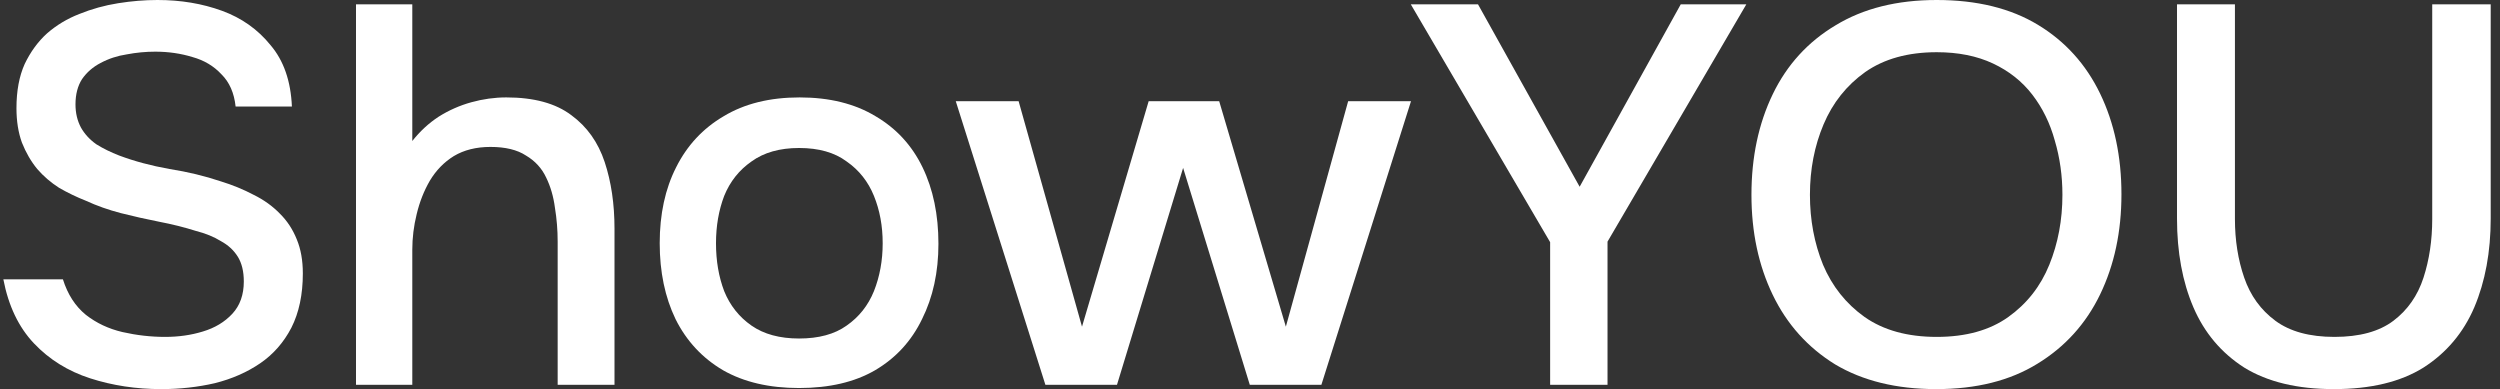 <svg width="257" height="40" viewBox="0 0 257 40" fill="none" xmlns="http://www.w3.org/2000/svg">
<rect x="0" y="0" width="257" height="40" fill="#333333" stroke="none"/>
<path d="M16.581 40C13.996 40 11.562 39.631 9.277 38.894C6.992 38.156 5.063 36.957 3.49 35.297C1.917 33.638 0.868 31.443 0.344 28.714H6.468C6.955 30.263 7.741 31.48 8.827 32.365C9.914 33.214 11.168 33.804 12.591 34.136C14.052 34.468 15.513 34.633 16.974 34.633C18.36 34.633 19.652 34.449 20.85 34.08C22.086 33.711 23.098 33.103 23.884 32.255C24.671 31.406 25.064 30.3 25.064 28.935C25.064 27.902 24.858 27.054 24.446 26.39C24.034 25.726 23.453 25.191 22.704 24.786C21.993 24.343 21.131 23.993 20.12 23.734C18.959 23.366 17.704 23.052 16.356 22.794C15.045 22.536 13.734 22.241 12.423 21.909C11.149 21.577 9.951 21.153 8.827 20.636C7.891 20.267 6.973 19.825 6.074 19.308C5.213 18.755 4.464 18.11 3.827 17.372C3.19 16.598 2.666 15.694 2.254 14.661C1.879 13.628 1.692 12.448 1.692 11.12C1.692 9.35 1.973 7.838 2.535 6.584C3.134 5.33 3.902 4.278 4.838 3.43C5.812 2.582 6.917 1.918 8.153 1.438C9.427 0.922 10.756 0.553 12.142 0.332C13.528 0.111 14.876 0 16.187 0C18.584 0 20.794 0.369 22.817 1.107C24.839 1.844 26.506 3.024 27.817 4.647C29.165 6.233 29.896 8.336 30.008 10.954H24.221C24.072 9.553 23.585 8.446 22.761 7.635C21.974 6.787 20.982 6.196 19.783 5.864C18.584 5.496 17.311 5.311 15.963 5.311C14.989 5.311 14.015 5.403 13.041 5.588C12.067 5.735 11.168 6.03 10.344 6.473C9.558 6.879 8.921 7.432 8.434 8.133C7.985 8.834 7.76 9.7 7.76 10.733C7.76 11.618 7.947 12.411 8.322 13.112C8.696 13.776 9.221 14.348 9.895 14.827C10.606 15.27 11.393 15.657 12.255 15.989C13.828 16.579 15.55 17.04 17.423 17.372C19.296 17.667 21.056 18.091 22.704 18.645C23.903 19.013 25.027 19.474 26.075 20.028C27.124 20.544 28.023 21.189 28.772 21.964C29.521 22.702 30.102 23.587 30.514 24.62C30.926 25.616 31.132 26.777 31.132 28.105C31.132 30.281 30.738 32.144 29.952 33.693C29.165 35.205 28.098 36.422 26.75 37.344C25.401 38.267 23.847 38.949 22.086 39.391C20.326 39.797 18.491 40 16.581 40Z" fill="white"/>
<path d="M36.597 39.557V0.443H42.384V14.495C43.17 13.499 44.069 12.669 45.08 12.005C46.129 11.342 47.253 10.844 48.451 10.512C49.65 10.18 50.849 10.014 52.047 10.014C54.894 10.014 57.122 10.622 58.733 11.84C60.343 13.02 61.486 14.624 62.16 16.653C62.834 18.681 63.171 20.968 63.171 23.513V39.557H57.328V24.841C57.328 23.661 57.235 22.499 57.047 21.355C56.898 20.212 56.598 19.179 56.148 18.257C55.699 17.298 55.006 16.542 54.07 15.989C53.171 15.399 51.953 15.104 50.418 15.104C48.957 15.104 47.702 15.417 46.654 16.044C45.642 16.671 44.818 17.52 44.181 18.589C43.582 19.622 43.133 20.765 42.833 22.019C42.533 23.236 42.384 24.454 42.384 25.671V39.557H36.597Z" fill="white"/>
<path d="M82.144 39.889C79.073 39.889 76.47 39.281 74.335 38.064C72.2 36.81 70.571 35.058 69.447 32.808C68.361 30.558 67.818 27.958 67.818 25.007C67.818 22.019 68.379 19.419 69.503 17.206C70.627 14.956 72.256 13.204 74.391 11.95C76.526 10.659 79.129 10.014 82.2 10.014C85.272 10.014 87.875 10.659 90.01 11.95C92.145 13.204 93.755 14.956 94.841 17.206C95.928 19.456 96.471 22.075 96.471 25.062C96.471 27.976 95.909 30.558 94.785 32.808C93.699 35.058 92.089 36.81 89.954 38.064C87.856 39.281 85.253 39.889 82.144 39.889ZM82.144 34.799C84.167 34.799 85.796 34.357 87.032 33.472C88.306 32.586 89.242 31.406 89.841 29.931C90.441 28.419 90.74 26.777 90.74 25.007C90.74 23.236 90.441 21.614 89.841 20.138C89.242 18.663 88.306 17.483 87.032 16.598C85.796 15.675 84.167 15.214 82.144 15.214C80.159 15.214 78.53 15.675 77.256 16.598C75.983 17.483 75.046 18.663 74.447 20.138C73.885 21.614 73.605 23.236 73.605 25.007C73.605 26.814 73.885 28.456 74.447 29.931C75.046 31.406 75.983 32.586 77.256 33.472C78.53 34.357 80.159 34.799 82.144 34.799Z" fill="white"/>
<path d="M107.466 39.557L98.252 10.401H104.713L111.23 33.582L118.084 10.401H125.332L132.186 33.582L138.591 10.401H145.052L135.838 39.557H128.478L121.624 17.261L114.826 39.557H107.466Z" fill="white"/>
<path d="M159.354 39.557V24.896L145.028 0.443H151.938L162.388 19.198L172.782 0.443H179.524L165.253 24.841V39.557H159.354Z" fill="white"/>
<path d="M199.039 40C194.956 40 191.492 39.152 188.645 37.455C185.836 35.721 183.701 33.343 182.24 30.318C180.779 27.294 180.049 23.863 180.049 20.028C180.049 16.155 180.779 12.706 182.24 9.682C183.701 6.657 185.855 4.297 188.701 2.6C191.548 0.867 195.012 0 199.095 0C203.215 0 206.68 0.848 209.489 2.545C212.298 4.242 214.433 6.602 215.894 9.627C217.354 12.651 218.085 16.1 218.085 19.972C218.085 23.808 217.354 27.238 215.894 30.263C214.433 33.287 212.279 35.666 209.433 37.4C206.623 39.133 203.159 40 199.039 40ZM199.095 34.633C202.091 34.633 204.545 33.951 206.455 32.586C208.365 31.222 209.77 29.433 210.669 27.22C211.568 25.007 212.017 22.61 212.017 20.028C212.017 18.073 211.755 16.21 211.23 14.44C210.743 12.669 209.976 11.102 208.927 9.737C207.878 8.373 206.53 7.303 204.882 6.528C203.234 5.754 201.305 5.367 199.095 5.367C196.136 5.367 193.683 6.049 191.735 7.414C189.825 8.778 188.402 10.567 187.465 12.78C186.529 14.993 186.061 17.409 186.061 20.028C186.061 22.61 186.51 25.007 187.409 27.22C188.345 29.433 189.769 31.222 191.679 32.586C193.627 33.951 196.099 34.633 199.095 34.633Z" fill="white"/>
<path d="M239.92 40C236.174 40 233.103 39.262 230.706 37.787C228.346 36.275 226.605 34.209 225.481 31.591C224.357 28.972 223.796 25.929 223.796 22.462V11.452V0.443H229.751V22.517C229.751 24.693 230.069 26.704 230.706 28.548C231.343 30.392 232.41 31.867 233.908 32.974C235.407 34.08 237.429 34.633 239.976 34.633C242.561 34.633 244.583 34.08 246.044 32.974C247.505 31.867 248.535 30.392 249.134 28.548C249.733 26.704 250.033 24.693 250.033 22.517V0.443H256.044V22.462C256.044 25.892 255.483 28.935 254.359 31.591C253.235 34.209 251.494 36.275 249.134 37.787C246.774 39.262 243.703 40 239.92 40Z" fill="white"/>
</svg>
